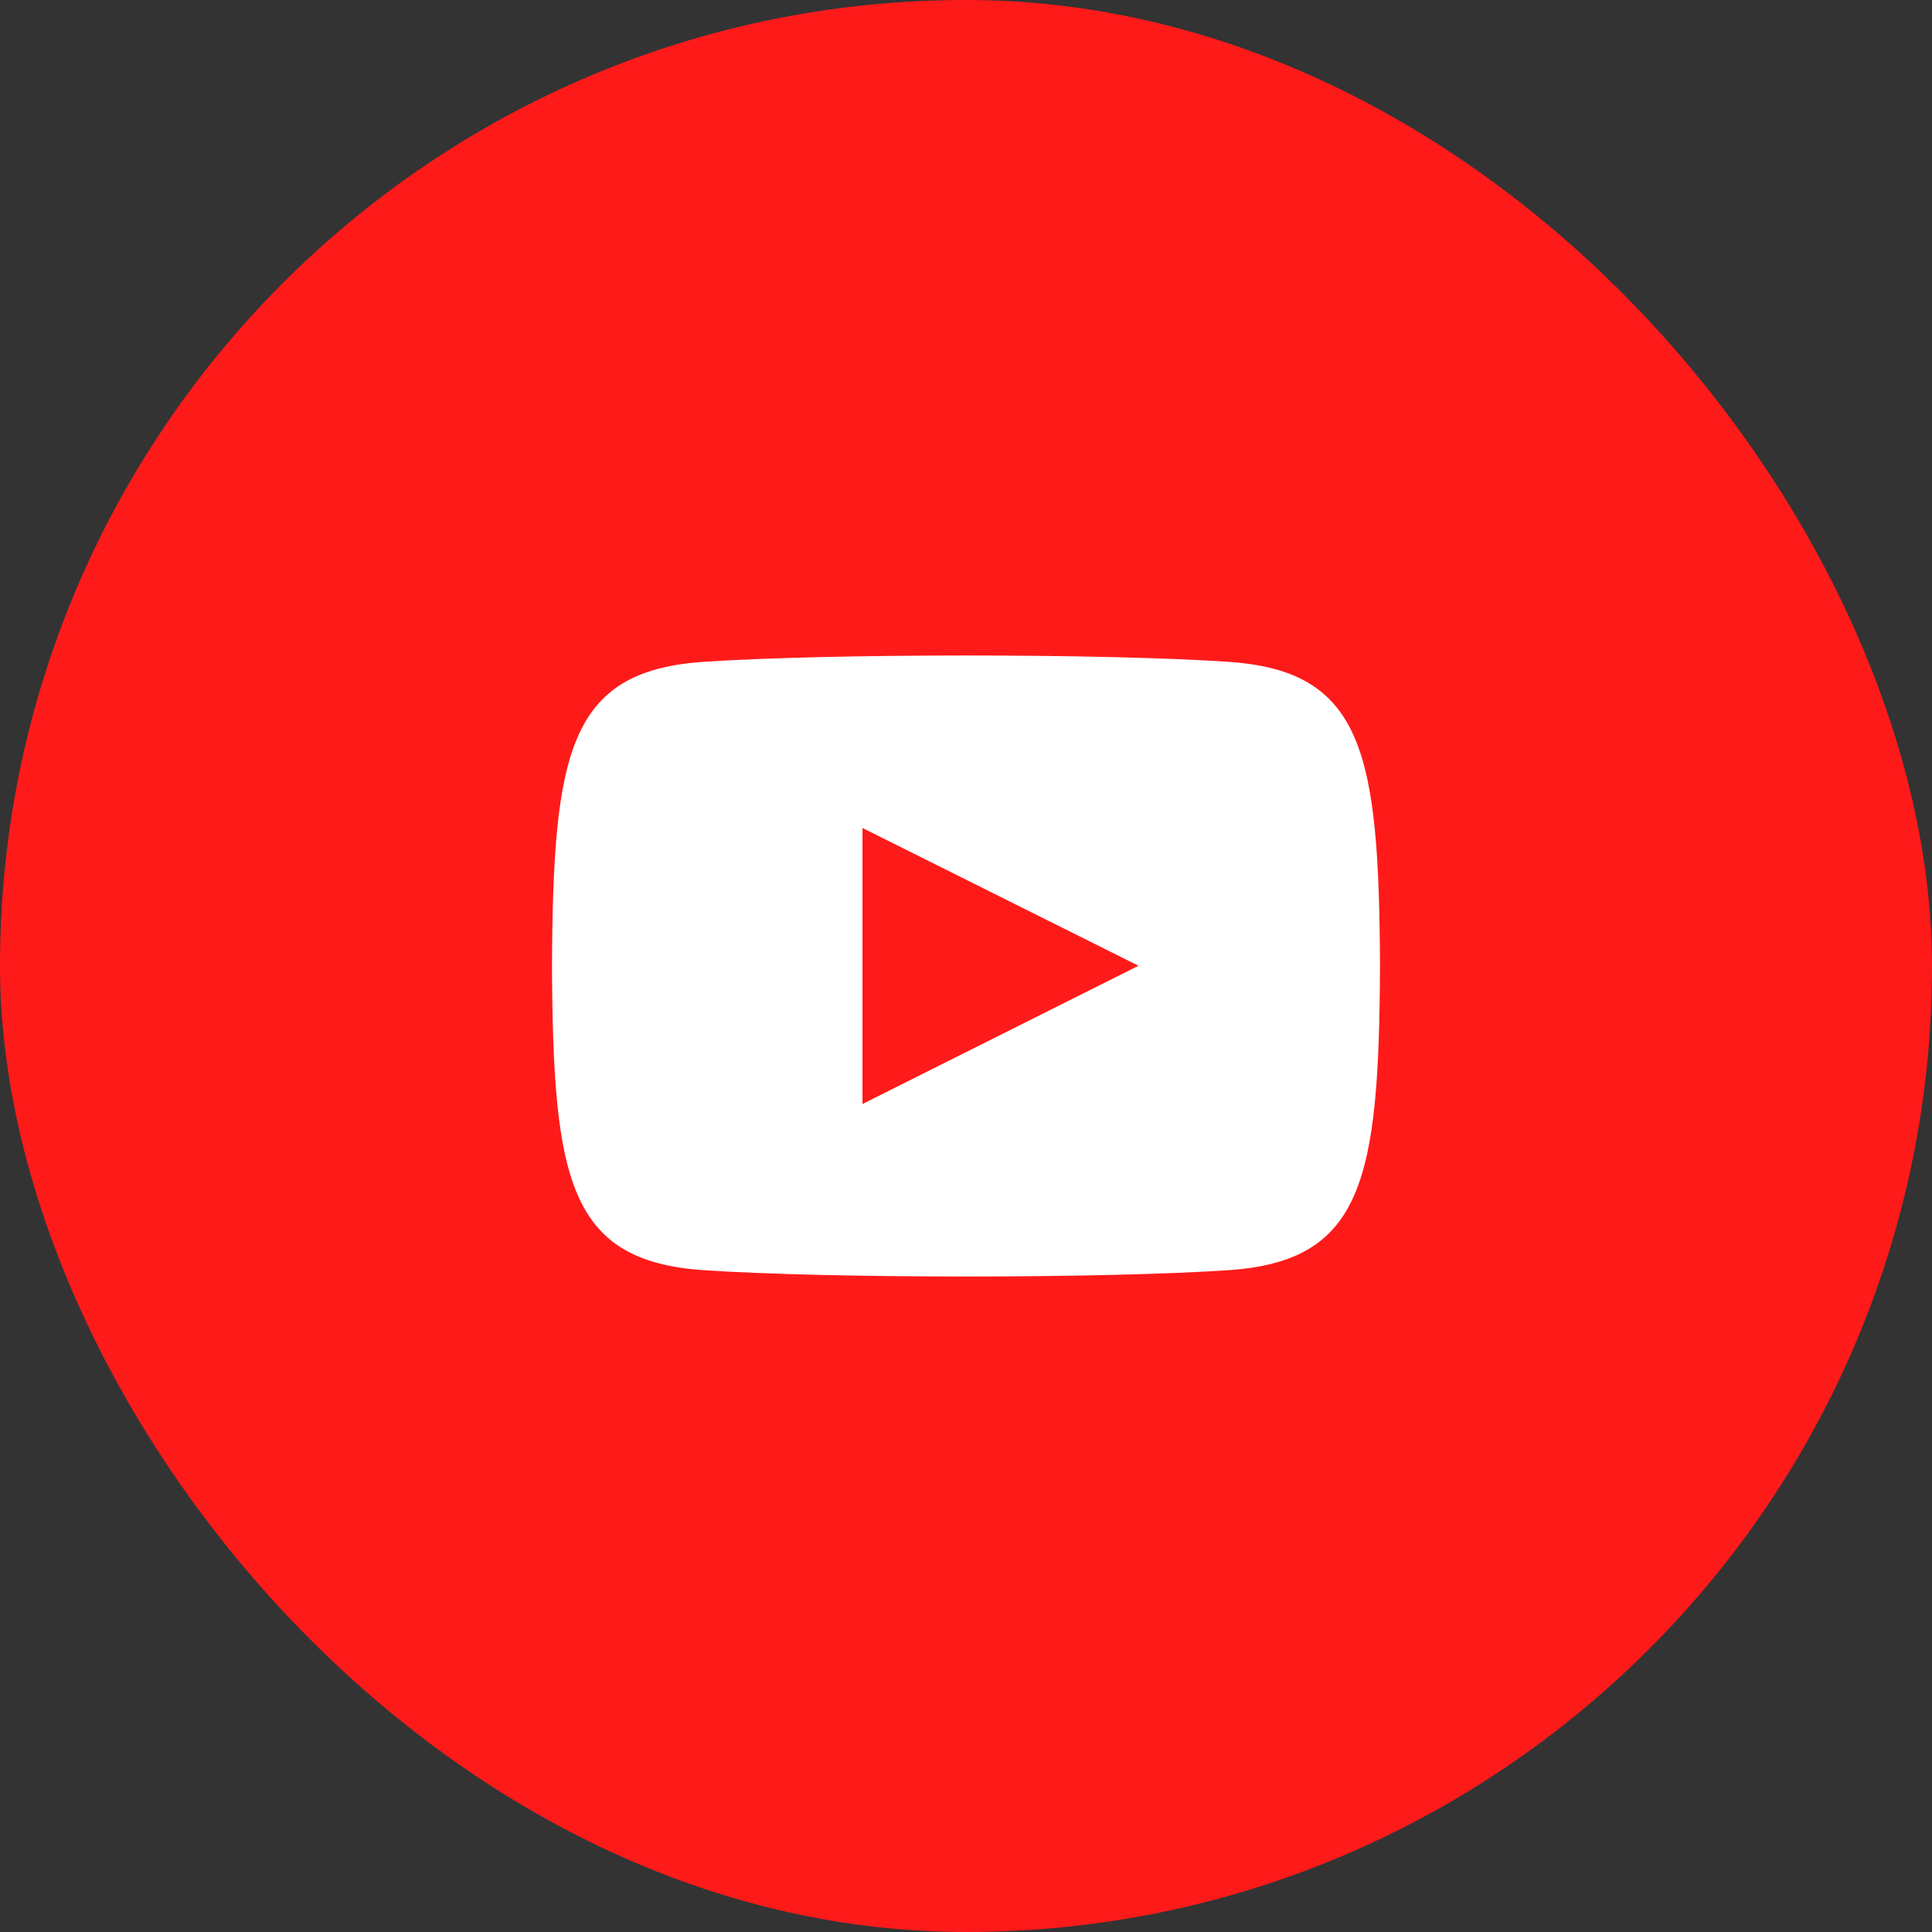 <?xml version="1.0" encoding="UTF-8"?> <svg xmlns="http://www.w3.org/2000/svg" width="70" height="70" viewBox="0 0 70 70" fill="none"><rect x="0" y="0" width="70" height="70" fill="#333333" stroke="none"/><rect width="70" height="70" rx="35" fill="#FF1A1A"></rect><g clip-path="url(#clip0_4565_2670)"><path d="M44.519 23.98C40.014 23.673 29.98 23.674 25.481 23.98C20.61 24.313 20.036 27.255 20 35C20.036 42.731 20.605 45.686 25.481 46.02C29.981 46.326 40.014 46.328 44.519 46.02C49.39 45.688 49.964 42.745 50 35C49.964 27.269 49.395 24.314 44.519 23.98ZM31.25 40V30L41.25 34.991L31.25 40Z" fill="white"></path></g><defs><clipPath id="clip0_4565_2670"><rect width="30" height="30" fill="white" transform="translate(20 20)"></rect></clipPath></defs></svg> 